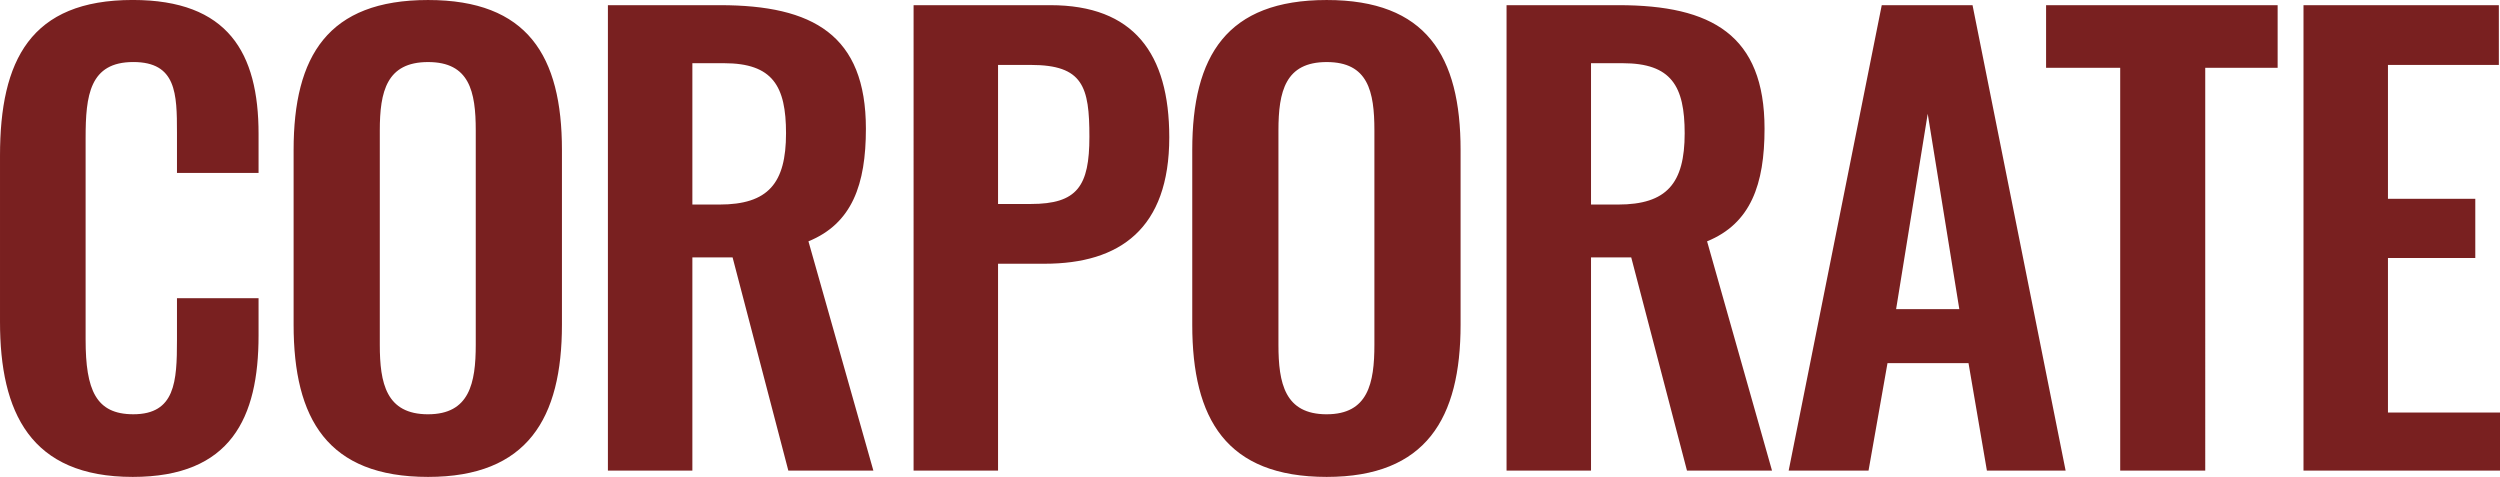 <svg xmlns="http://www.w3.org/2000/svg" width="1065.995" height="203.35" viewBox="0 0 1065.995 203.35">
  <path id="title_corporate" d="M-1015.525,2.7c41.9,0,53.655-25.235,53.655-60.27V-73.5h-34.79v17.885c0,17.64-.735,31.6-18.62,31.6-15.925,0-20.335-10.29-20.335-31.85v-86c0-18.13,1.715-32.34,20.335-32.34,18.375,0,18.62,13.475,18.62,30.135v17.15h34.79v-16.66c0-34.545-12.985-57.085-53.655-57.085-43.61,0-56.595,25.725-56.595,66.4v70.805C-1072.12-24.745-1059.135,2.7-1015.525,2.7Zm125.93,0c42.385,0,57.085-24.99,57.085-64.925v-74.48c0-40.18-14.7-63.945-57.085-63.945-42.63,0-57.33,23.765-57.33,63.945v74.48C-946.925-22.05-932.47,2.7-889.595,2.7Zm0-26.705c-17.885,0-20.58-13.23-20.58-29.645V-145.04c0-16.66,2.94-29.155,20.58-29.155S-869.26-161.7-869.26-145.04v91.385C-869.26-37.24-871.955-24.01-889.595-24.01ZM-812.91,0h36.015V-90.9h17.15L-735.98,0h36.26L-727.4-97.755c18.62-7.595,24.5-24.255,24.5-48.02,0-39.935-22.54-52.675-62.23-52.675H-812.91Zm36.015-113.435v-60.27h13.475c20.825,0,26.46,9.8,26.46,29.89,0,21.315-7.6,30.38-28.42,30.38ZM-682.57,0h36.015V-88.2h19.845c32.1,0,53.165-14.945,53.165-53.9,0-35.77-15.19-56.35-50.715-56.35h-58.31Zm36.015-113.68v-59.29h13.965c22.295,0,24.99,9.31,24.99,30.625,0,21.07-5.145,28.665-24.99,28.665ZM-506.415,2.7c42.385,0,57.085-24.99,57.085-64.925v-74.48c0-40.18-14.7-63.945-57.085-63.945-42.63,0-57.33,23.765-57.33,63.945v74.48C-563.745-22.05-549.29,2.7-506.415,2.7Zm0-26.705c-17.885,0-20.58-13.23-20.58-29.645V-145.04c0-16.66,2.94-29.155,20.58-29.155S-486.08-161.7-486.08-145.04v91.385C-486.08-37.24-488.775-24.01-506.415-24.01ZM-429.73,0h36.015V-90.9h17.15L-352.8,0h36.26l-27.685-97.755c18.62-7.595,24.5-24.255,24.5-48.02,0-39.935-22.54-52.675-62.23-52.675H-429.73Zm36.015-113.435v-60.27h13.475c20.825,0,26.46,9.8,26.46,29.89,0,21.315-7.6,30.38-28.42,30.38ZM-309.435,0h34.055l8.085-45.815h34.545L-224.91,0h33.565l-39.69-198.45h-38.71Zm45.815-68.845,13.475-83.3,13.475,83.3ZM-168.07,0h36.26V-171.745h30.87V-198.45h-98.735v26.705h31.605Zm78.155,0h83.79V-24.745H-53.9V-90.65h37.24v-25.235H-53.9V-172.97H-6.615v-25.48h-83.3Z" transform="translate(1072.12 200.655)" fill="#792020"/>
</svg>
